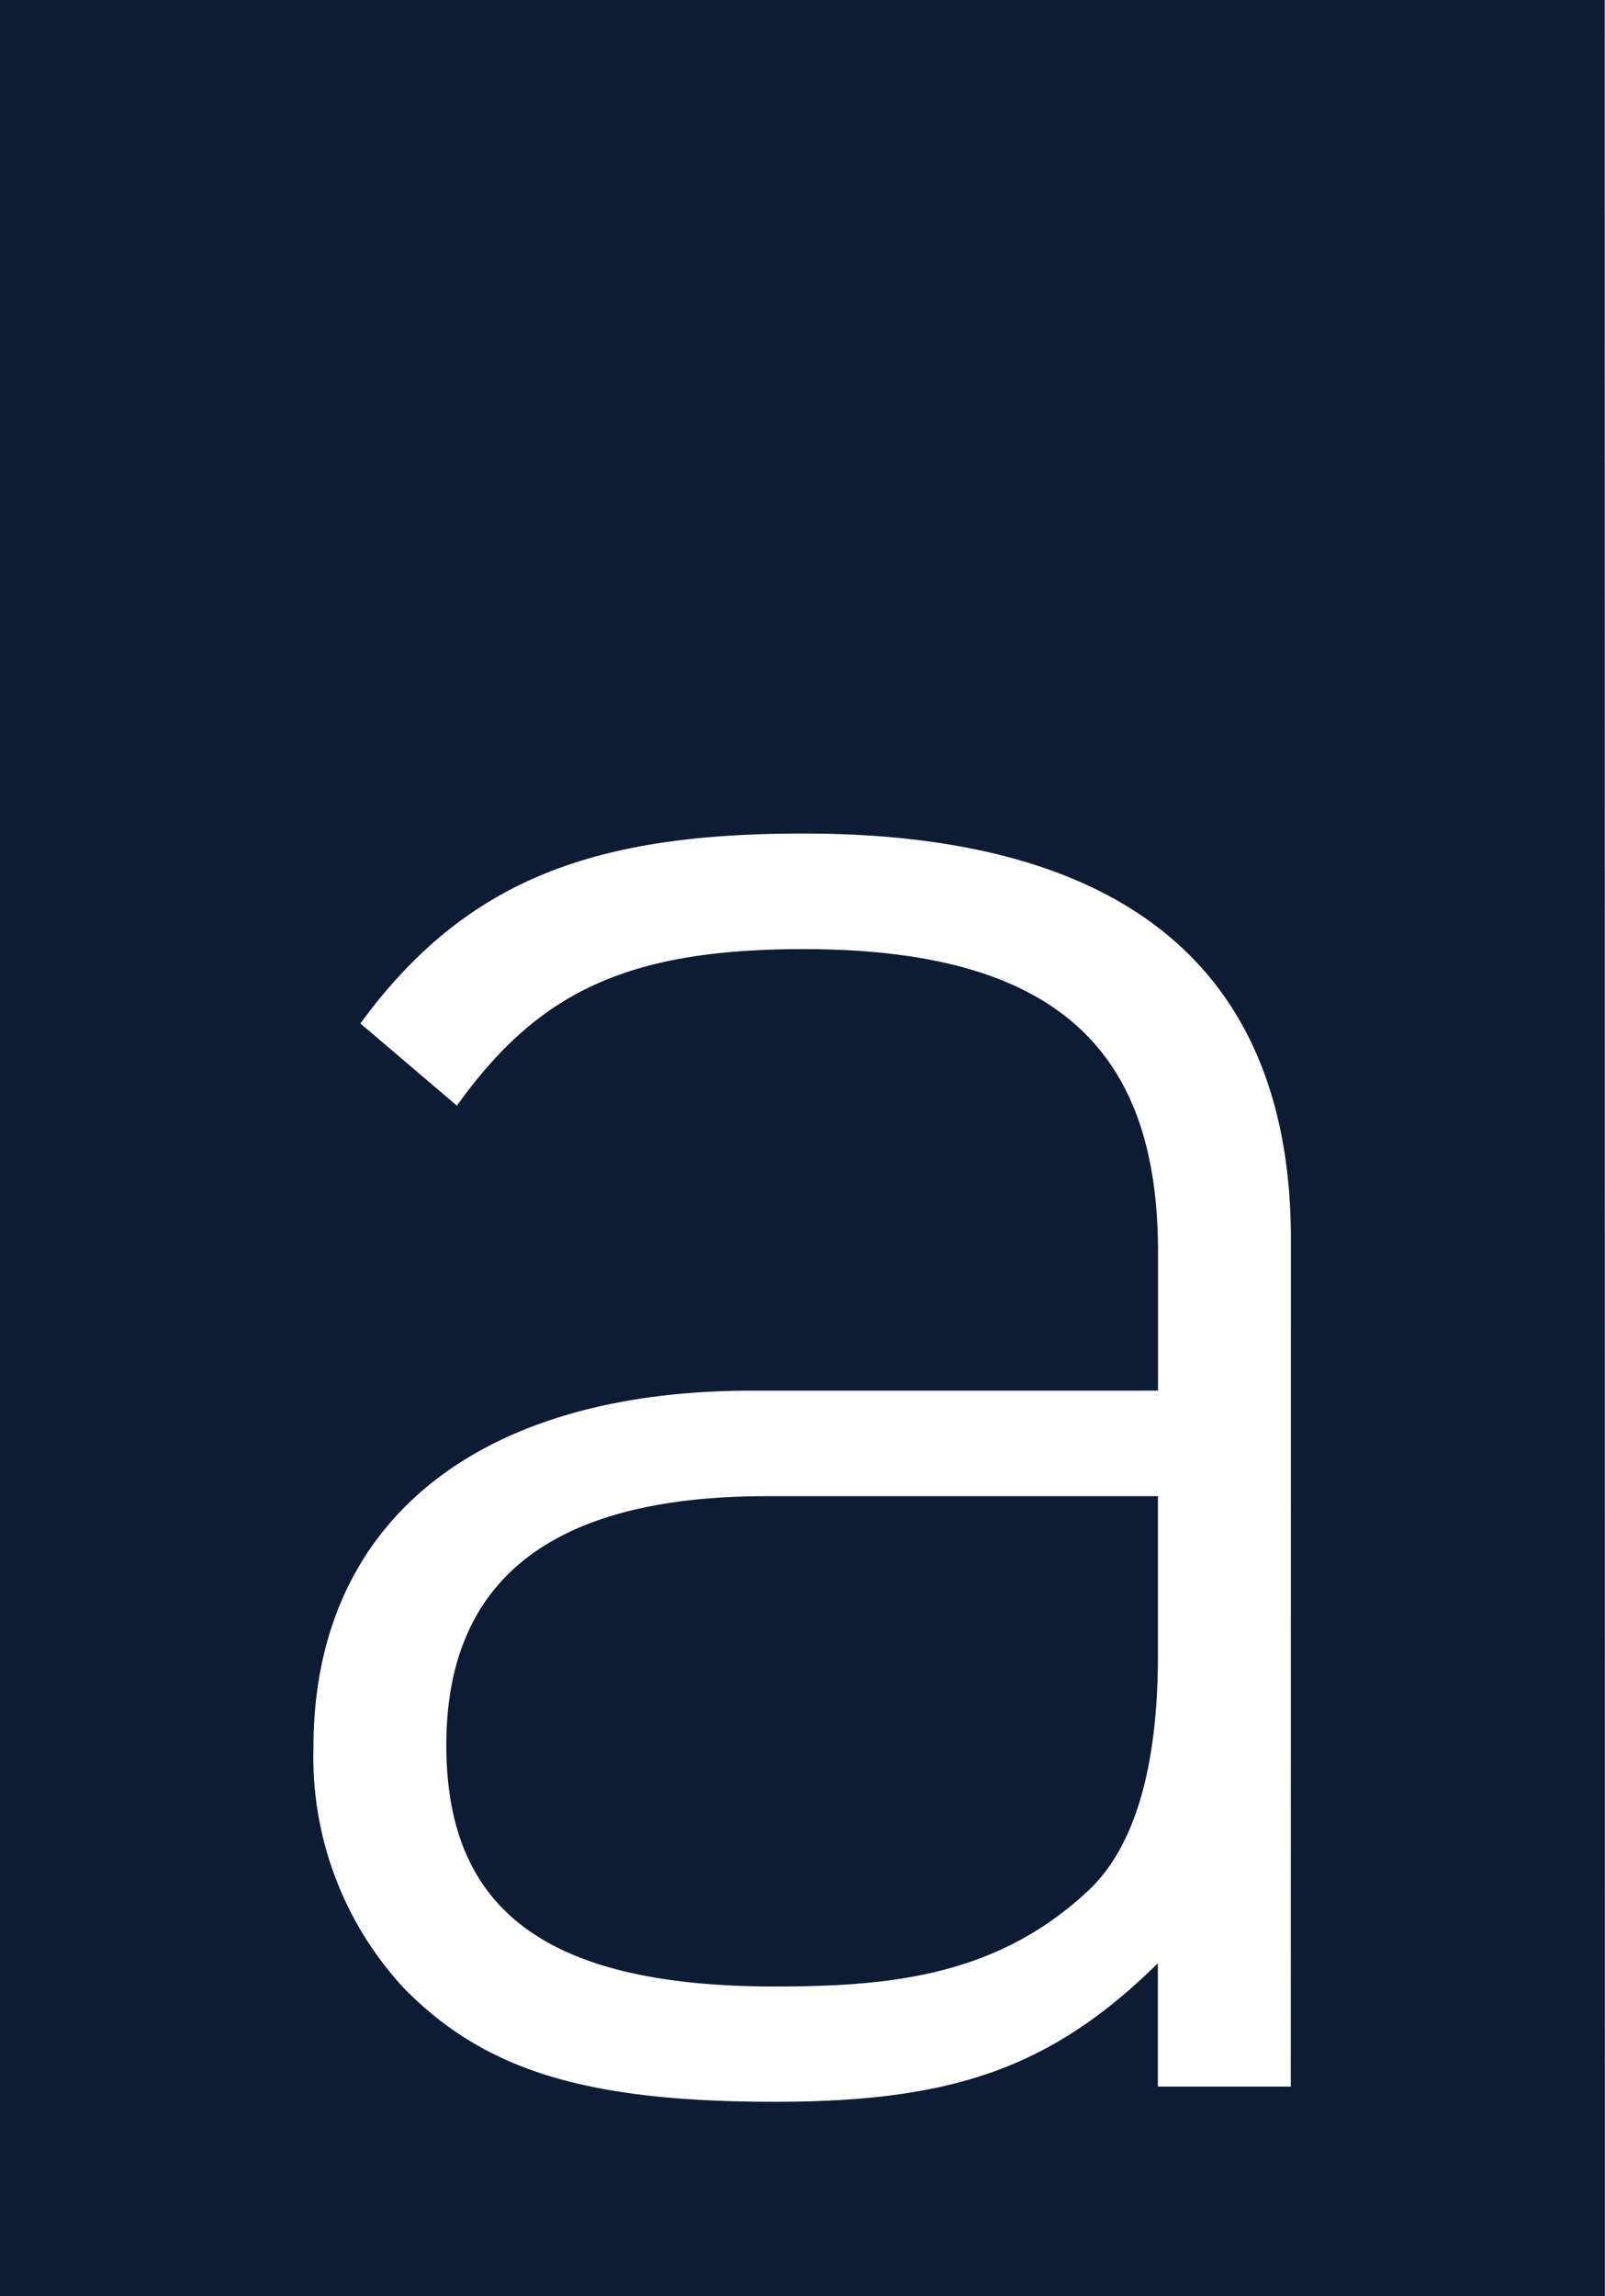 <svg xmlns="http://www.w3.org/2000/svg" width="36.449" height="52.125" viewBox="0 0 36.449 52.125">
  <path id="Trazado_48" data-name="Trazado 48" d="M-215.8,425.268c1.065-.987,1.6-2.795,1.6-5.362v-3.611h-8.88c-4.854,0-7.28,1.866-7.28,5.653,0,3.73,2.248,5.478,7.458,5.478,2.605,0,5.032-.231,7.1-2.158m4.619,4.43h-3.018v-2.8c-2.427,2.389-4.678,3.145-8.7,3.145-4.262,0-6.57-.7-8.406-2.562a7.709,7.709,0,0,1-2.07-5.481c0-5.127,3.73-8.1,9.945-8.1h9.234v-3.147c0-4.488-2.191-6.877-8.051-6.877-4.026,0-6.036.991-7.871,3.554l-2.191-1.866c2.426-3.321,5.388-4.312,10.062-4.312,7.576,0,11.069,3.322,11.069,9.209Zm7.13-47.368H-240.5v52.125h36.45Z" transform="translate(240.496 -382.33)" fill="#0d1c34"/>
</svg>
